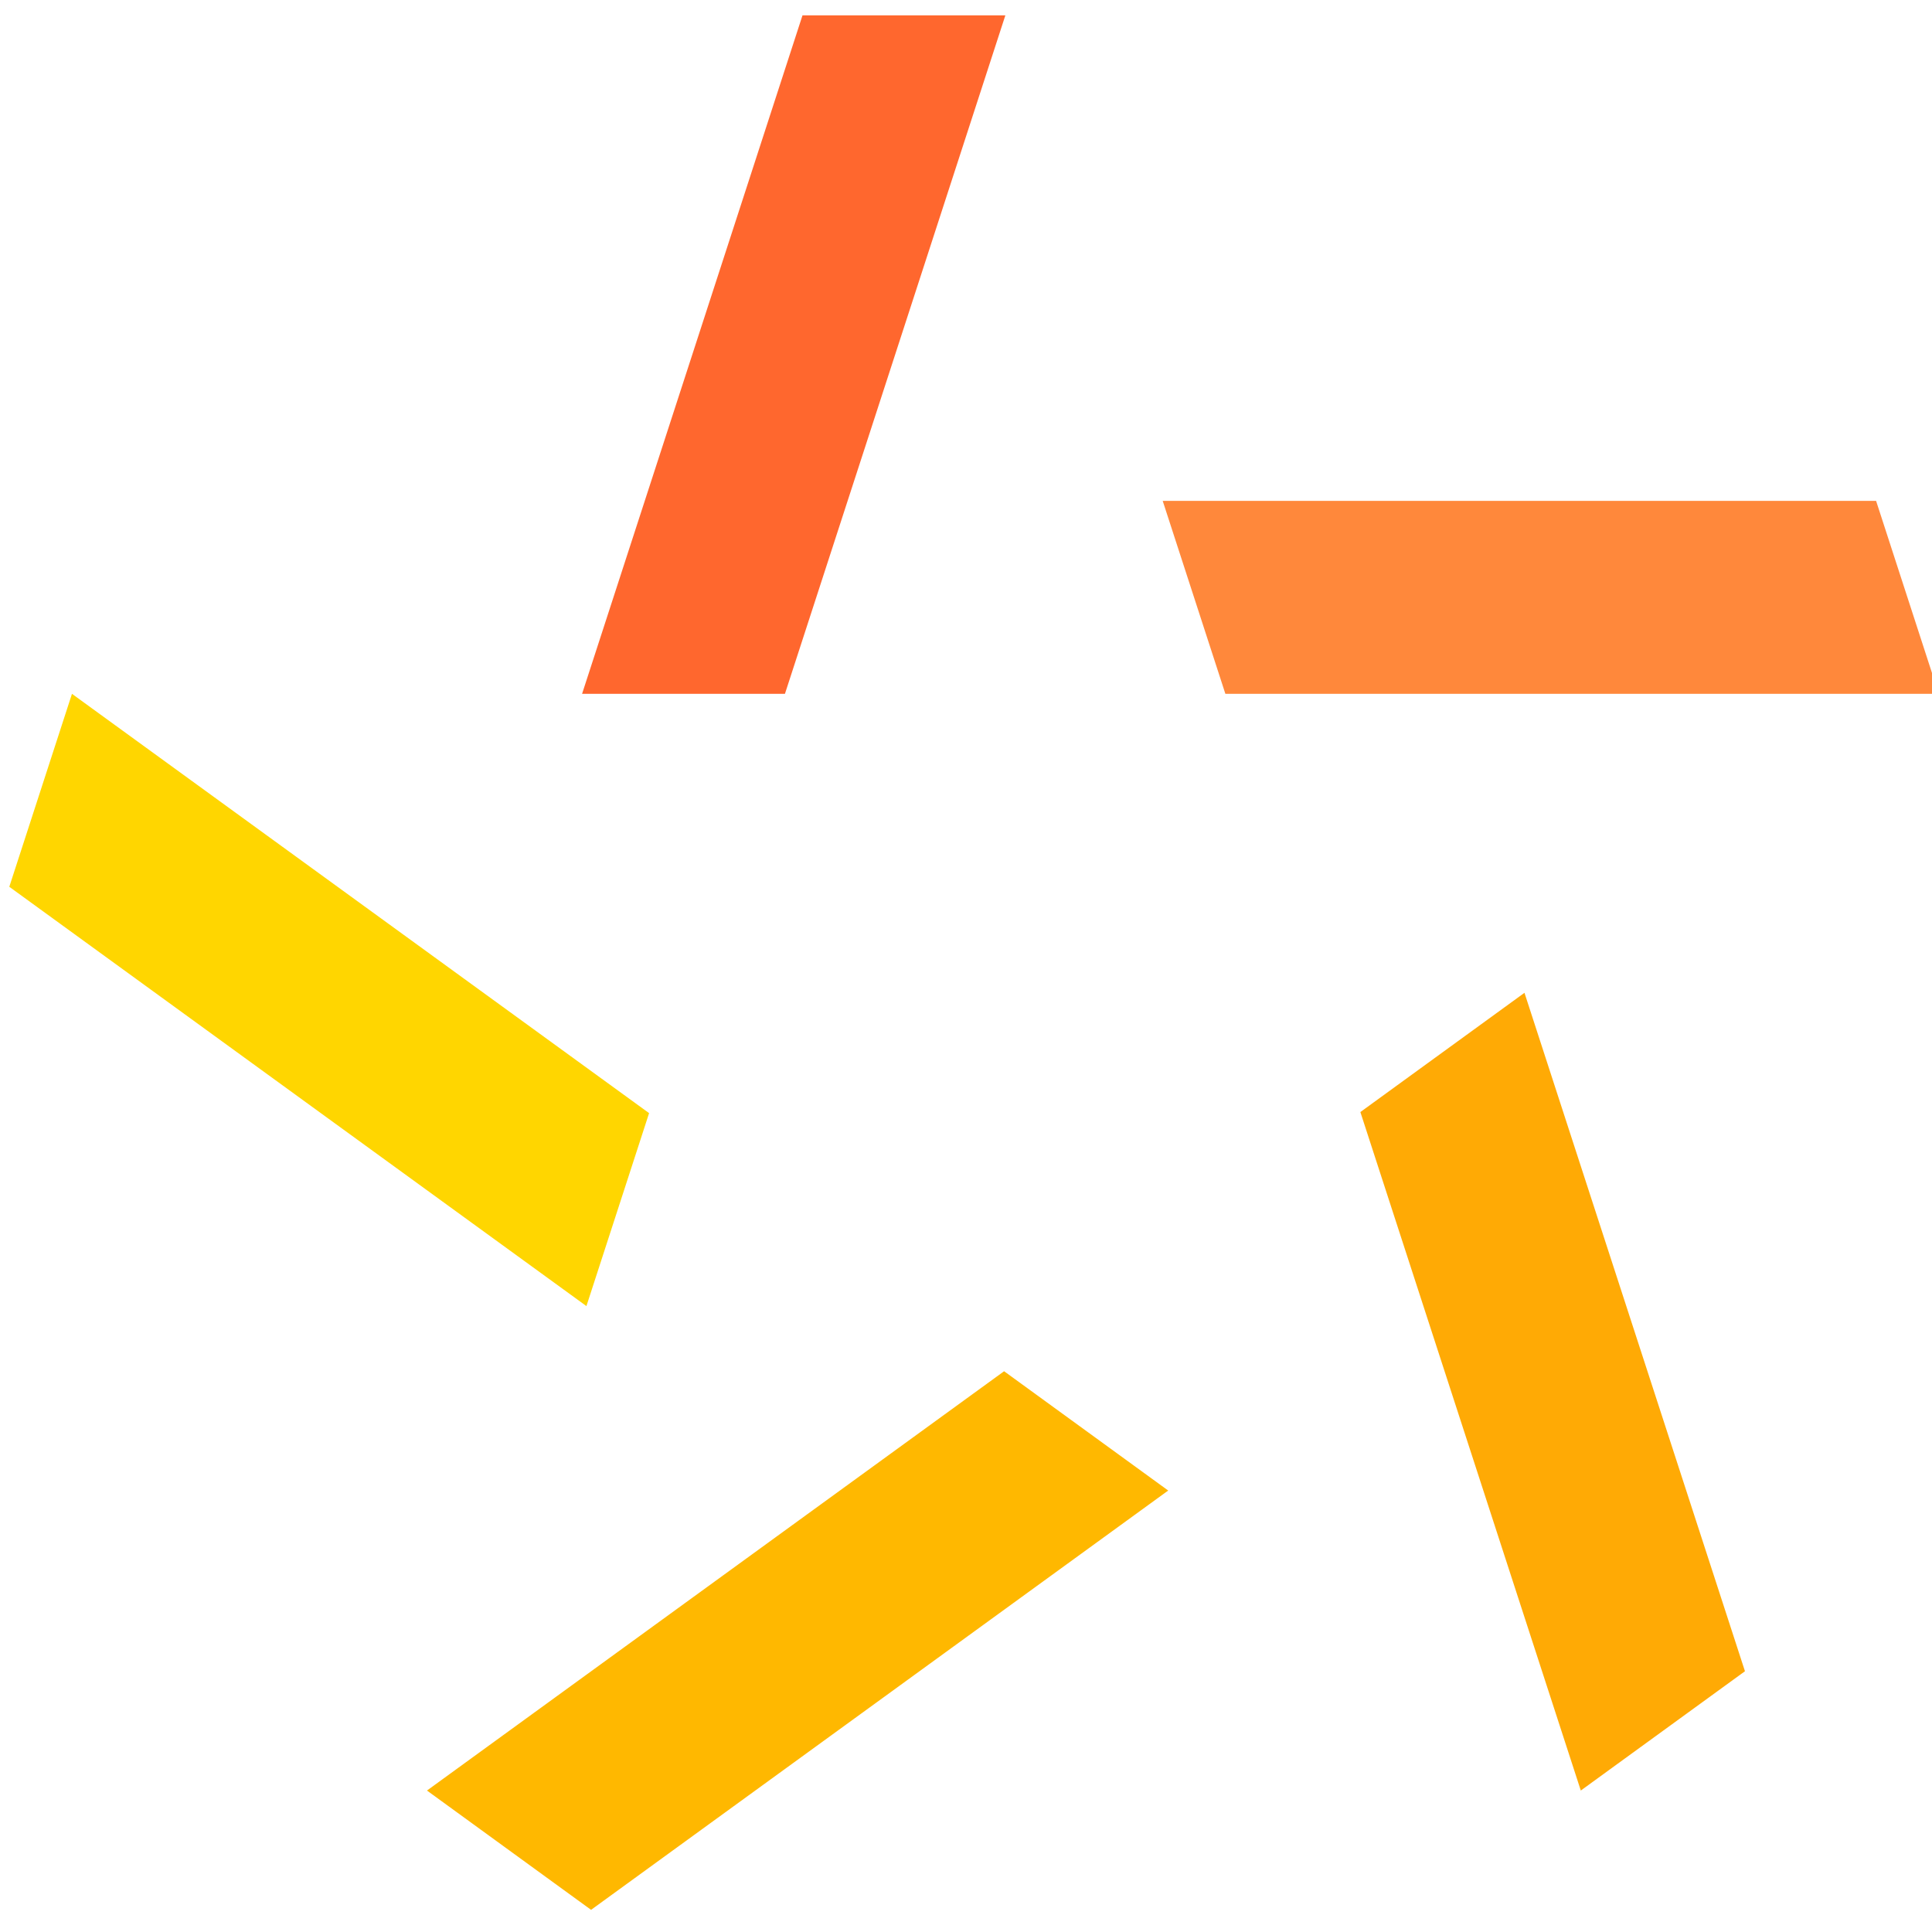 <svg width="224" height="224" viewBox="0 0 32 32" fill="none" xmlns="http://www.w3.org/2000/svg">
<path fill-rule="evenodd" clip-rule="evenodd" d="M9.641 11.492L13.292 0.254L16.652 0.254L13.001 11.492L9.641 11.492Z" fill="#FF672E"/>
<path fill-rule="evenodd" clip-rule="evenodd" d="M9.713 21.633L0.154 14.688L1.192 11.492L10.751 18.437L9.713 21.633Z" fill="#FFD600"/>
<path fill-rule="evenodd" clip-rule="evenodd" d="M19.349 24.688L9.79 31.633L7.072 29.657L16.631 22.712L19.349 24.688Z" fill="#FFB800"/>
<path fill-rule="evenodd" clip-rule="evenodd" d="M25.25 16.444L28.902 27.681L26.183 29.657L22.532 18.419L25.25 16.444Z" fill="#FFAA05"/>
<path fill-rule="evenodd" clip-rule="evenodd" d="M19.258 8.296L31.074 8.296L32.112 11.492L20.296 11.492L19.258 8.296Z" fill="#FF883B"/>
</svg>
